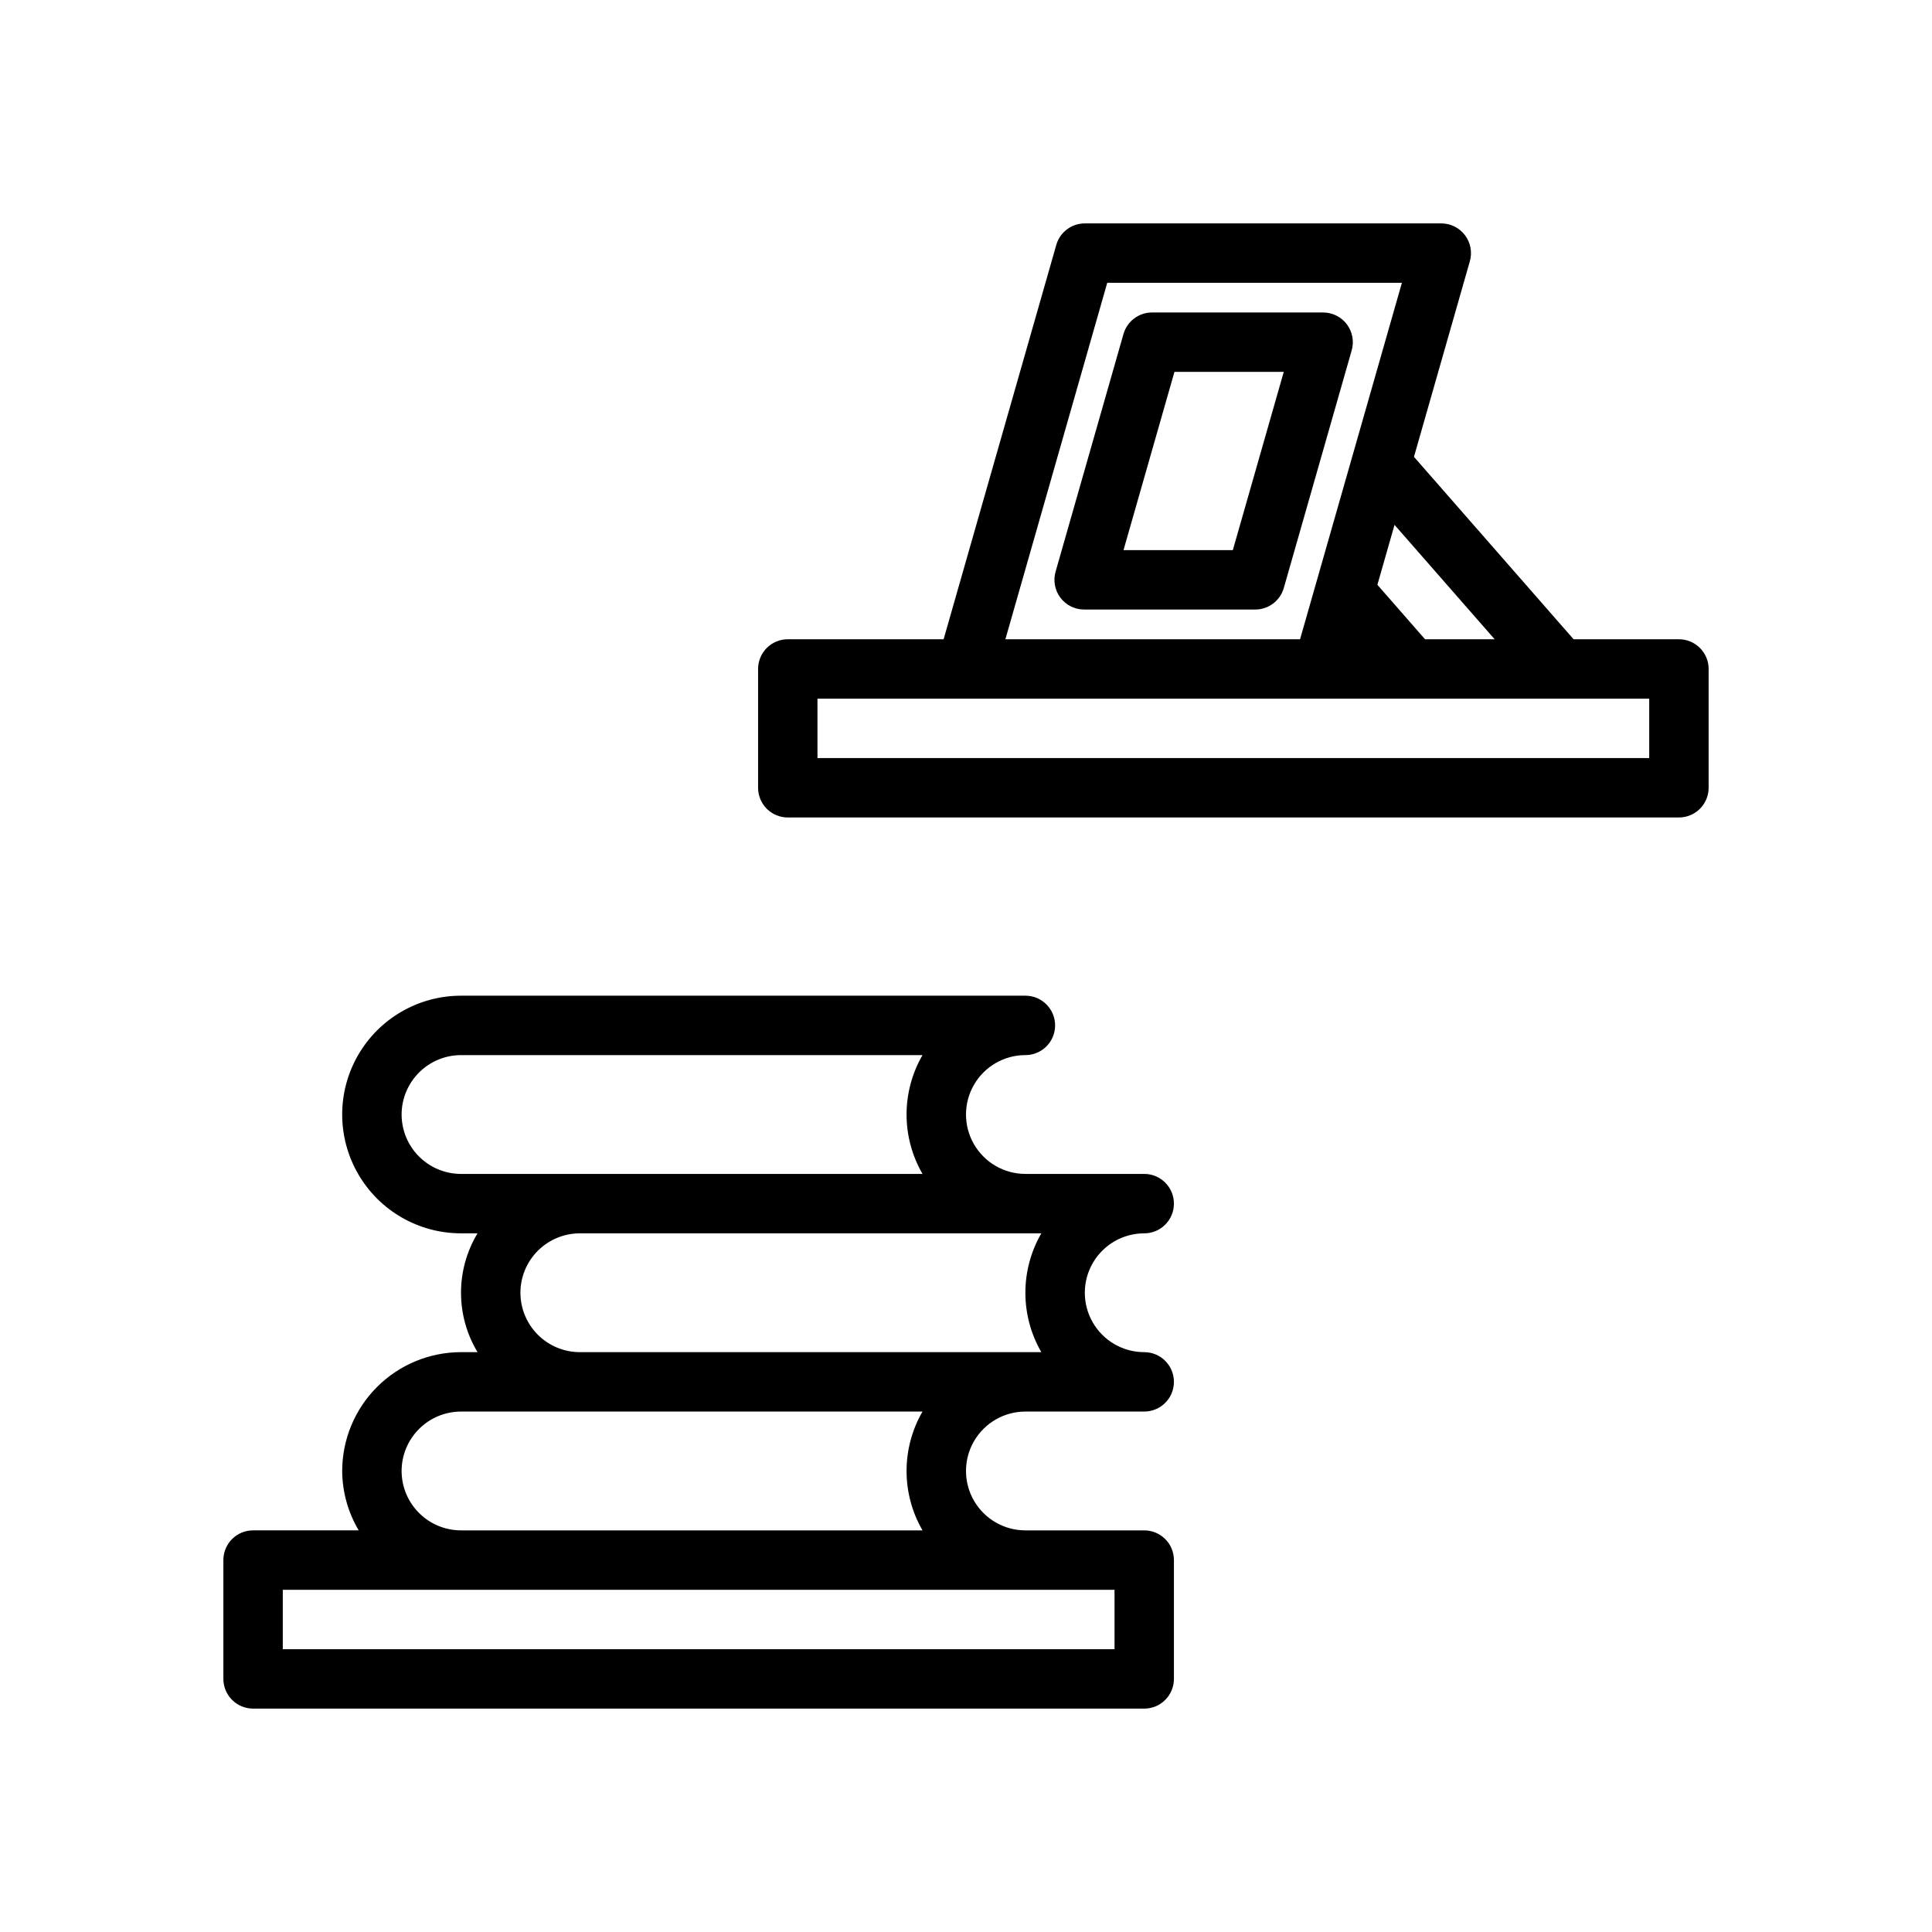 <?xml version="1.0" encoding="UTF-8"?>
<!-- Uploaded to: ICON Repo, www.svgrepo.com, Generator: ICON Repo Mixer Tools -->
<svg fill="#000000" width="800px" height="800px" version="1.1" viewBox="144 144 512 512" xmlns="http://www.w3.org/2000/svg">
 <g>
  <path d="m588.93 313.41h-27.914l-42.301-48.344 14.809-51.828c0.68-2.375 0.203-4.934-1.285-6.902-1.488-1.973-3.812-3.133-6.285-3.133h-94.461c-3.516 0-6.606 2.328-7.57 5.707l-29.855 104.5h-41.297c-4.348 0-7.871 3.523-7.871 7.871v31.488c0 2.09 0.828 4.09 2.305 5.566 1.477 1.477 3.481 2.305 5.566 2.305h236.16c2.09 0 4.09-0.828 5.566-2.305 1.477-1.477 2.309-3.477 2.309-5.566v-31.488c0-2.086-0.832-4.09-2.309-5.566-1.477-1.477-3.477-2.305-5.566-2.305zm-7.871 31.488h-220.42v-15.746h220.42zm-65.539-125.95-26.992 94.465h-78.09l26.992-94.465zm6.133 94.465-12.629-14.434 4.539-15.887 26.535 30.32z"/>
  <path d="m211.07 596.8h236.16c2.09 0 4.09-0.832 5.566-2.309 1.477-1.477 2.305-3.477 2.305-5.566v-31.488c0-2.086-0.828-4.09-2.305-5.566-1.477-1.477-3.477-2.305-5.566-2.305h-31.488c-5.625 0-10.82-3-13.633-7.871-2.812-4.871-2.812-10.875 0-15.746 2.812-4.871 8.008-7.871 13.633-7.871h31.488c4.348 0 7.871-3.523 7.871-7.871 0-4.348-3.523-7.871-7.871-7.871-5.625 0-10.82-3-13.633-7.875-2.812-4.871-2.812-10.871 0-15.742s8.008-7.871 13.633-7.871c4.348 0 7.871-3.523 7.871-7.871 0-4.348-3.523-7.875-7.871-7.875h-31.488c-5.625 0-10.82-3-13.633-7.871-2.812-4.871-2.812-10.871 0-15.742 2.812-4.871 8.008-7.875 13.633-7.875 4.348 0 7.871-3.523 7.871-7.871 0-4.348-3.523-7.871-7.871-7.871h-149.57c-11.25 0-21.645 6-27.27 15.742-5.625 9.742-5.625 21.746 0 31.488 5.625 9.742 16.02 15.746 27.27 15.746h4.379c-2.867 4.75-4.379 10.195-4.379 15.742 0 5.551 1.512 10.992 4.379 15.746h-4.379c-8.352 0.008-16.352 3.328-22.258 9.23-5.902 5.906-9.223 13.91-9.23 22.258 0.031 5.543 1.543 10.98 4.379 15.742h-27.996c-4.348 0-7.871 3.523-7.871 7.871v31.488c0 2.09 0.828 4.09 2.305 5.566 1.477 1.477 3.477 2.309 5.566 2.309zm39.359-62.977c0.004-4.176 1.664-8.18 4.617-11.129 2.949-2.953 6.953-4.613 11.129-4.617h122.3c-2.769 4.785-4.227 10.215-4.227 15.746 0 5.527 1.457 10.957 4.227 15.742h-122.3c-4.176-0.004-8.18-1.664-11.129-4.617-2.953-2.949-4.613-6.953-4.617-11.125zm31.488-47.23v-0.004c0.004-4.172 1.664-8.176 4.617-11.129 2.949-2.949 6.953-4.609 11.129-4.613h122.3c-2.769 4.785-4.227 10.215-4.227 15.742s1.457 10.961 4.227 15.746h-122.3c-4.176-0.004-8.18-1.664-11.129-4.617-2.953-2.953-4.613-6.953-4.617-11.129zm-31.488-47.23v-0.004c0.004-4.176 1.664-8.176 4.617-11.129 2.949-2.953 6.953-4.613 11.129-4.617h122.3c-2.769 4.785-4.227 10.219-4.227 15.746s1.457 10.957 4.227 15.742h-122.3c-4.176-0.004-8.18-1.664-11.129-4.613-2.953-2.953-4.613-6.957-4.617-11.129zm-31.488 125.95h220.42v15.742h-220.42z"/>
  <path d="m425.02 302.4c1.488 1.973 3.816 3.133 6.285 3.133h45.348c3.512 0 6.602-2.332 7.566-5.707l17.992-62.977c0.68-2.375 0.203-4.934-1.281-6.906-1.488-1.973-3.816-3.129-6.285-3.133h-45.348c-3.512 0-6.602 2.332-7.566 5.711l-17.992 62.977c-0.68 2.375-0.203 4.93 1.281 6.902zm59.188-59.844-13.496 47.23h-28.969l13.496-47.23z"/>
 </g>
</svg>
